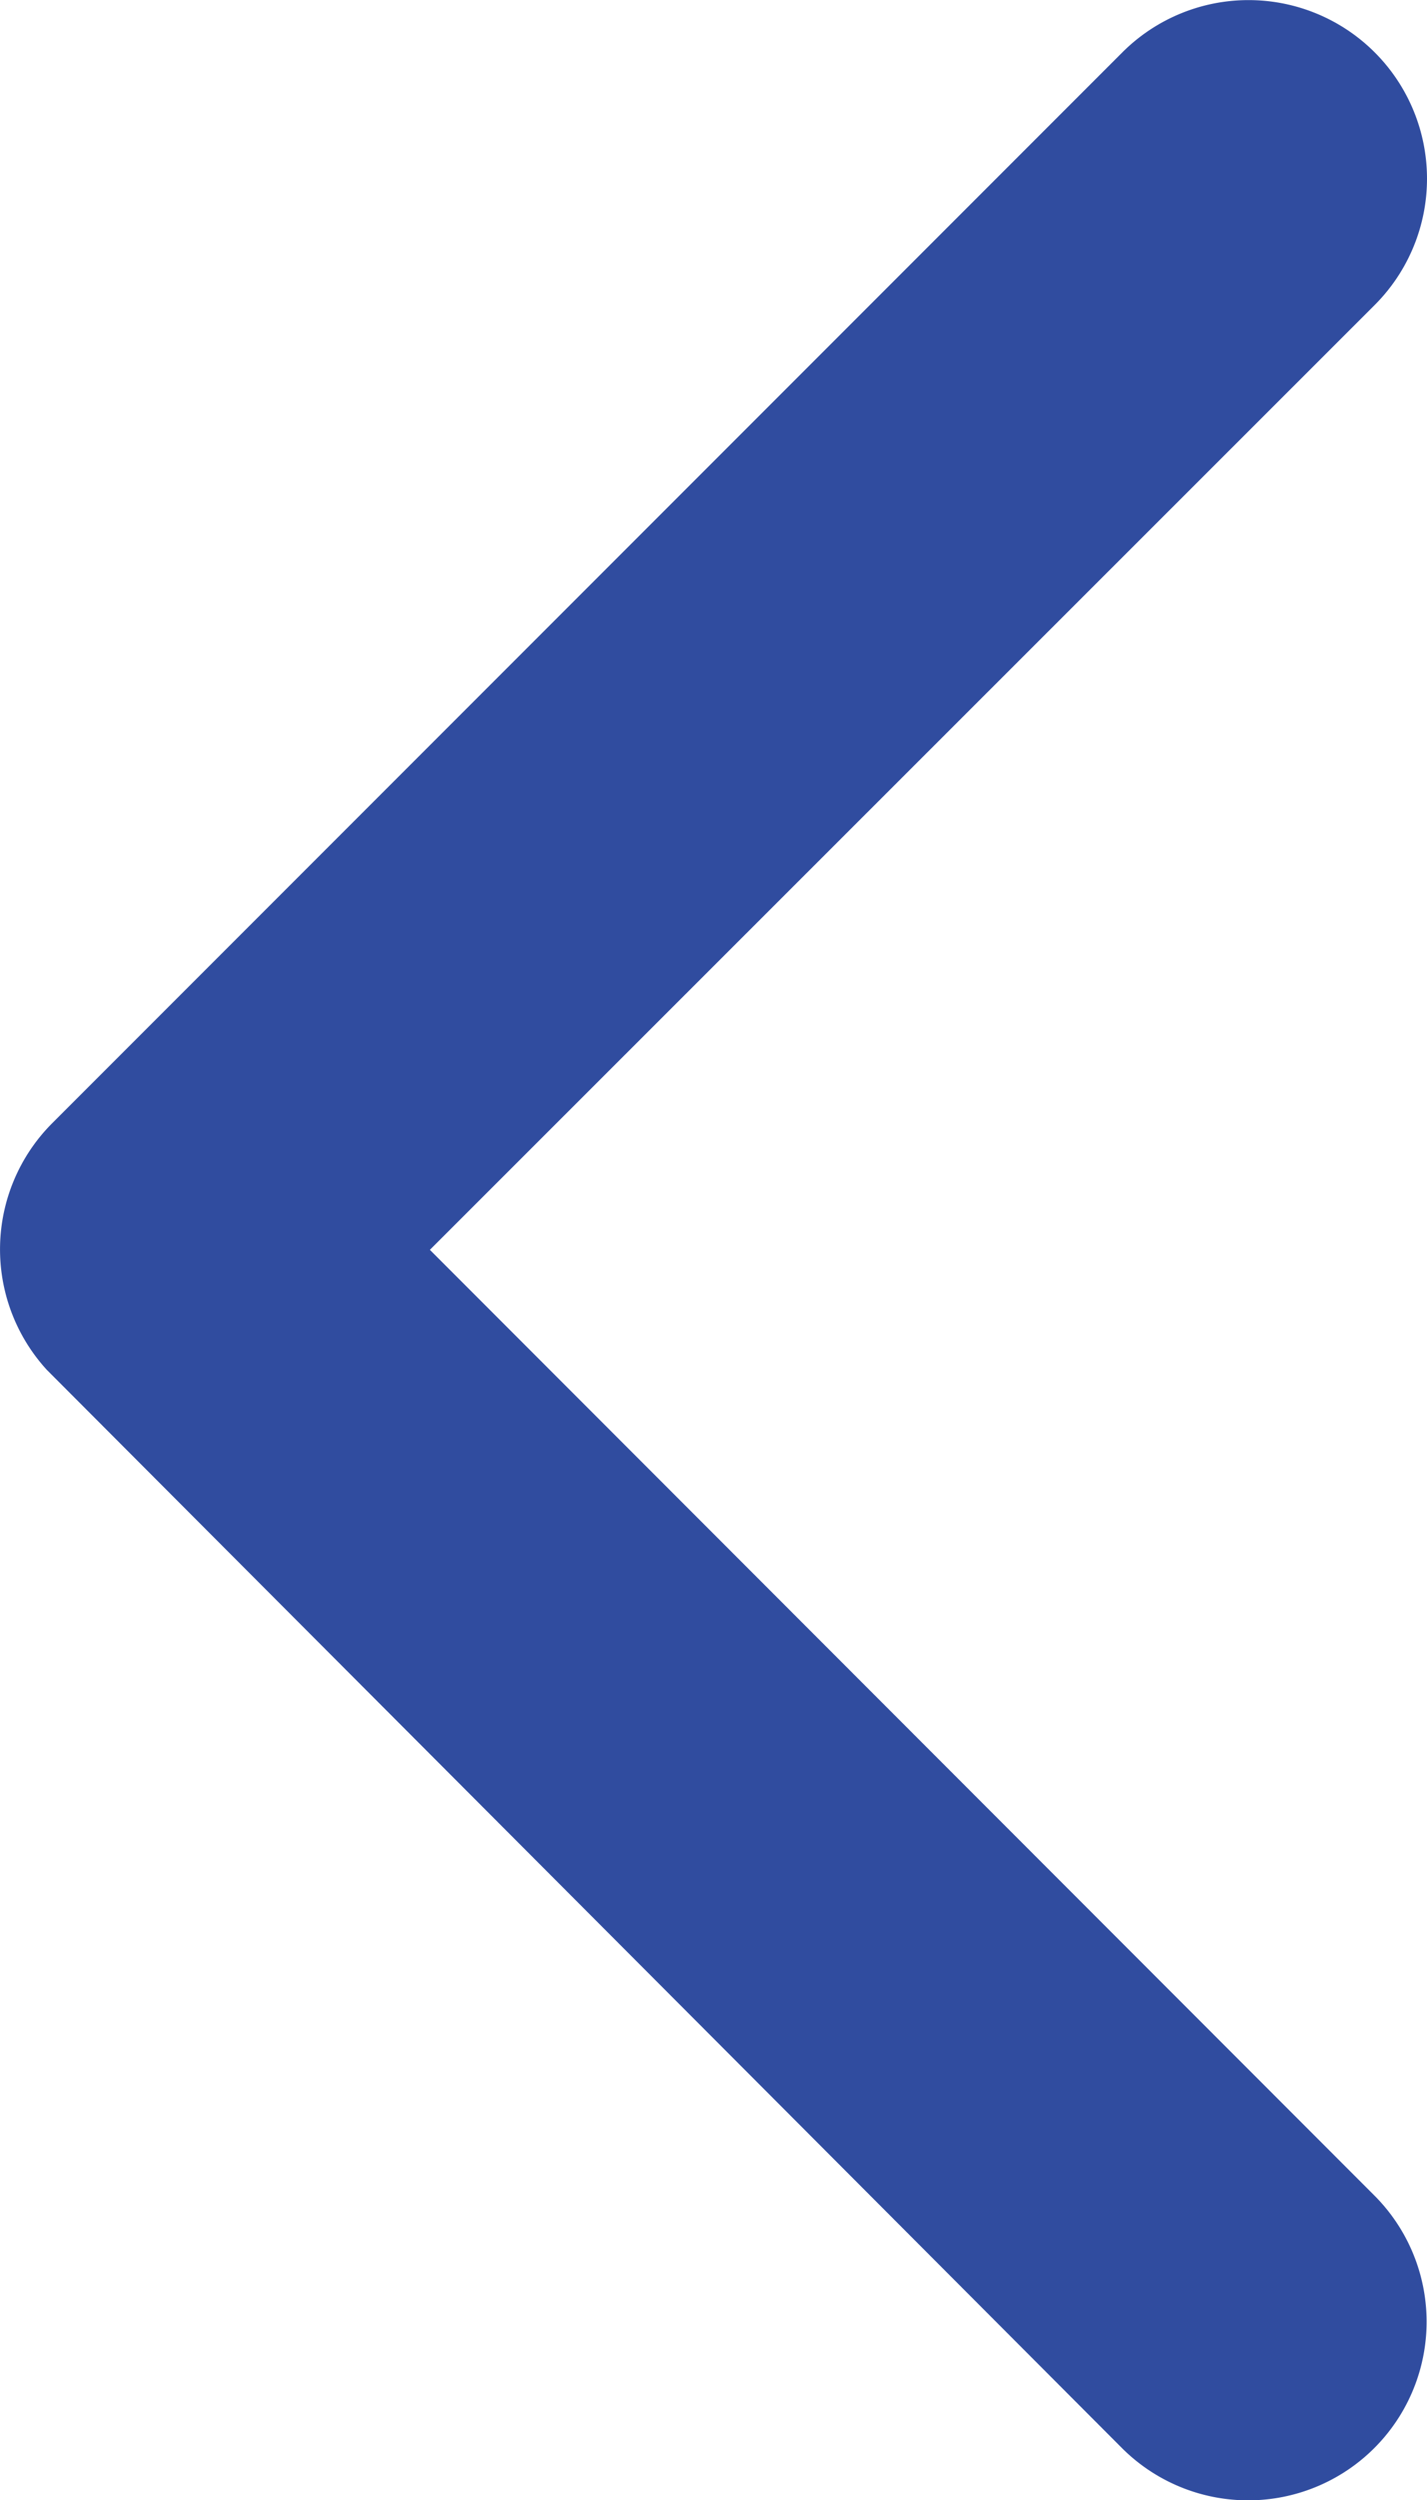 <svg xmlns="http://www.w3.org/2000/svg" width="7.2" height="12.607" viewBox="0 0 7.2 12.607">
  <path id="Icon_ionic-ios-arrow-back" data-name="Icon ionic-ios-arrow-back" d="M13.422,12.493,18.19,7.728a.9.9,0,0,0-1.275-1.272l-5.4,5.4a.9.9,0,0,0-.026,1.242l5.424,5.436a.9.9,0,0,0,1.275-1.272Z" transform="translate(-11.253 -6.191)" fill="#304C9F"/>
</svg>
